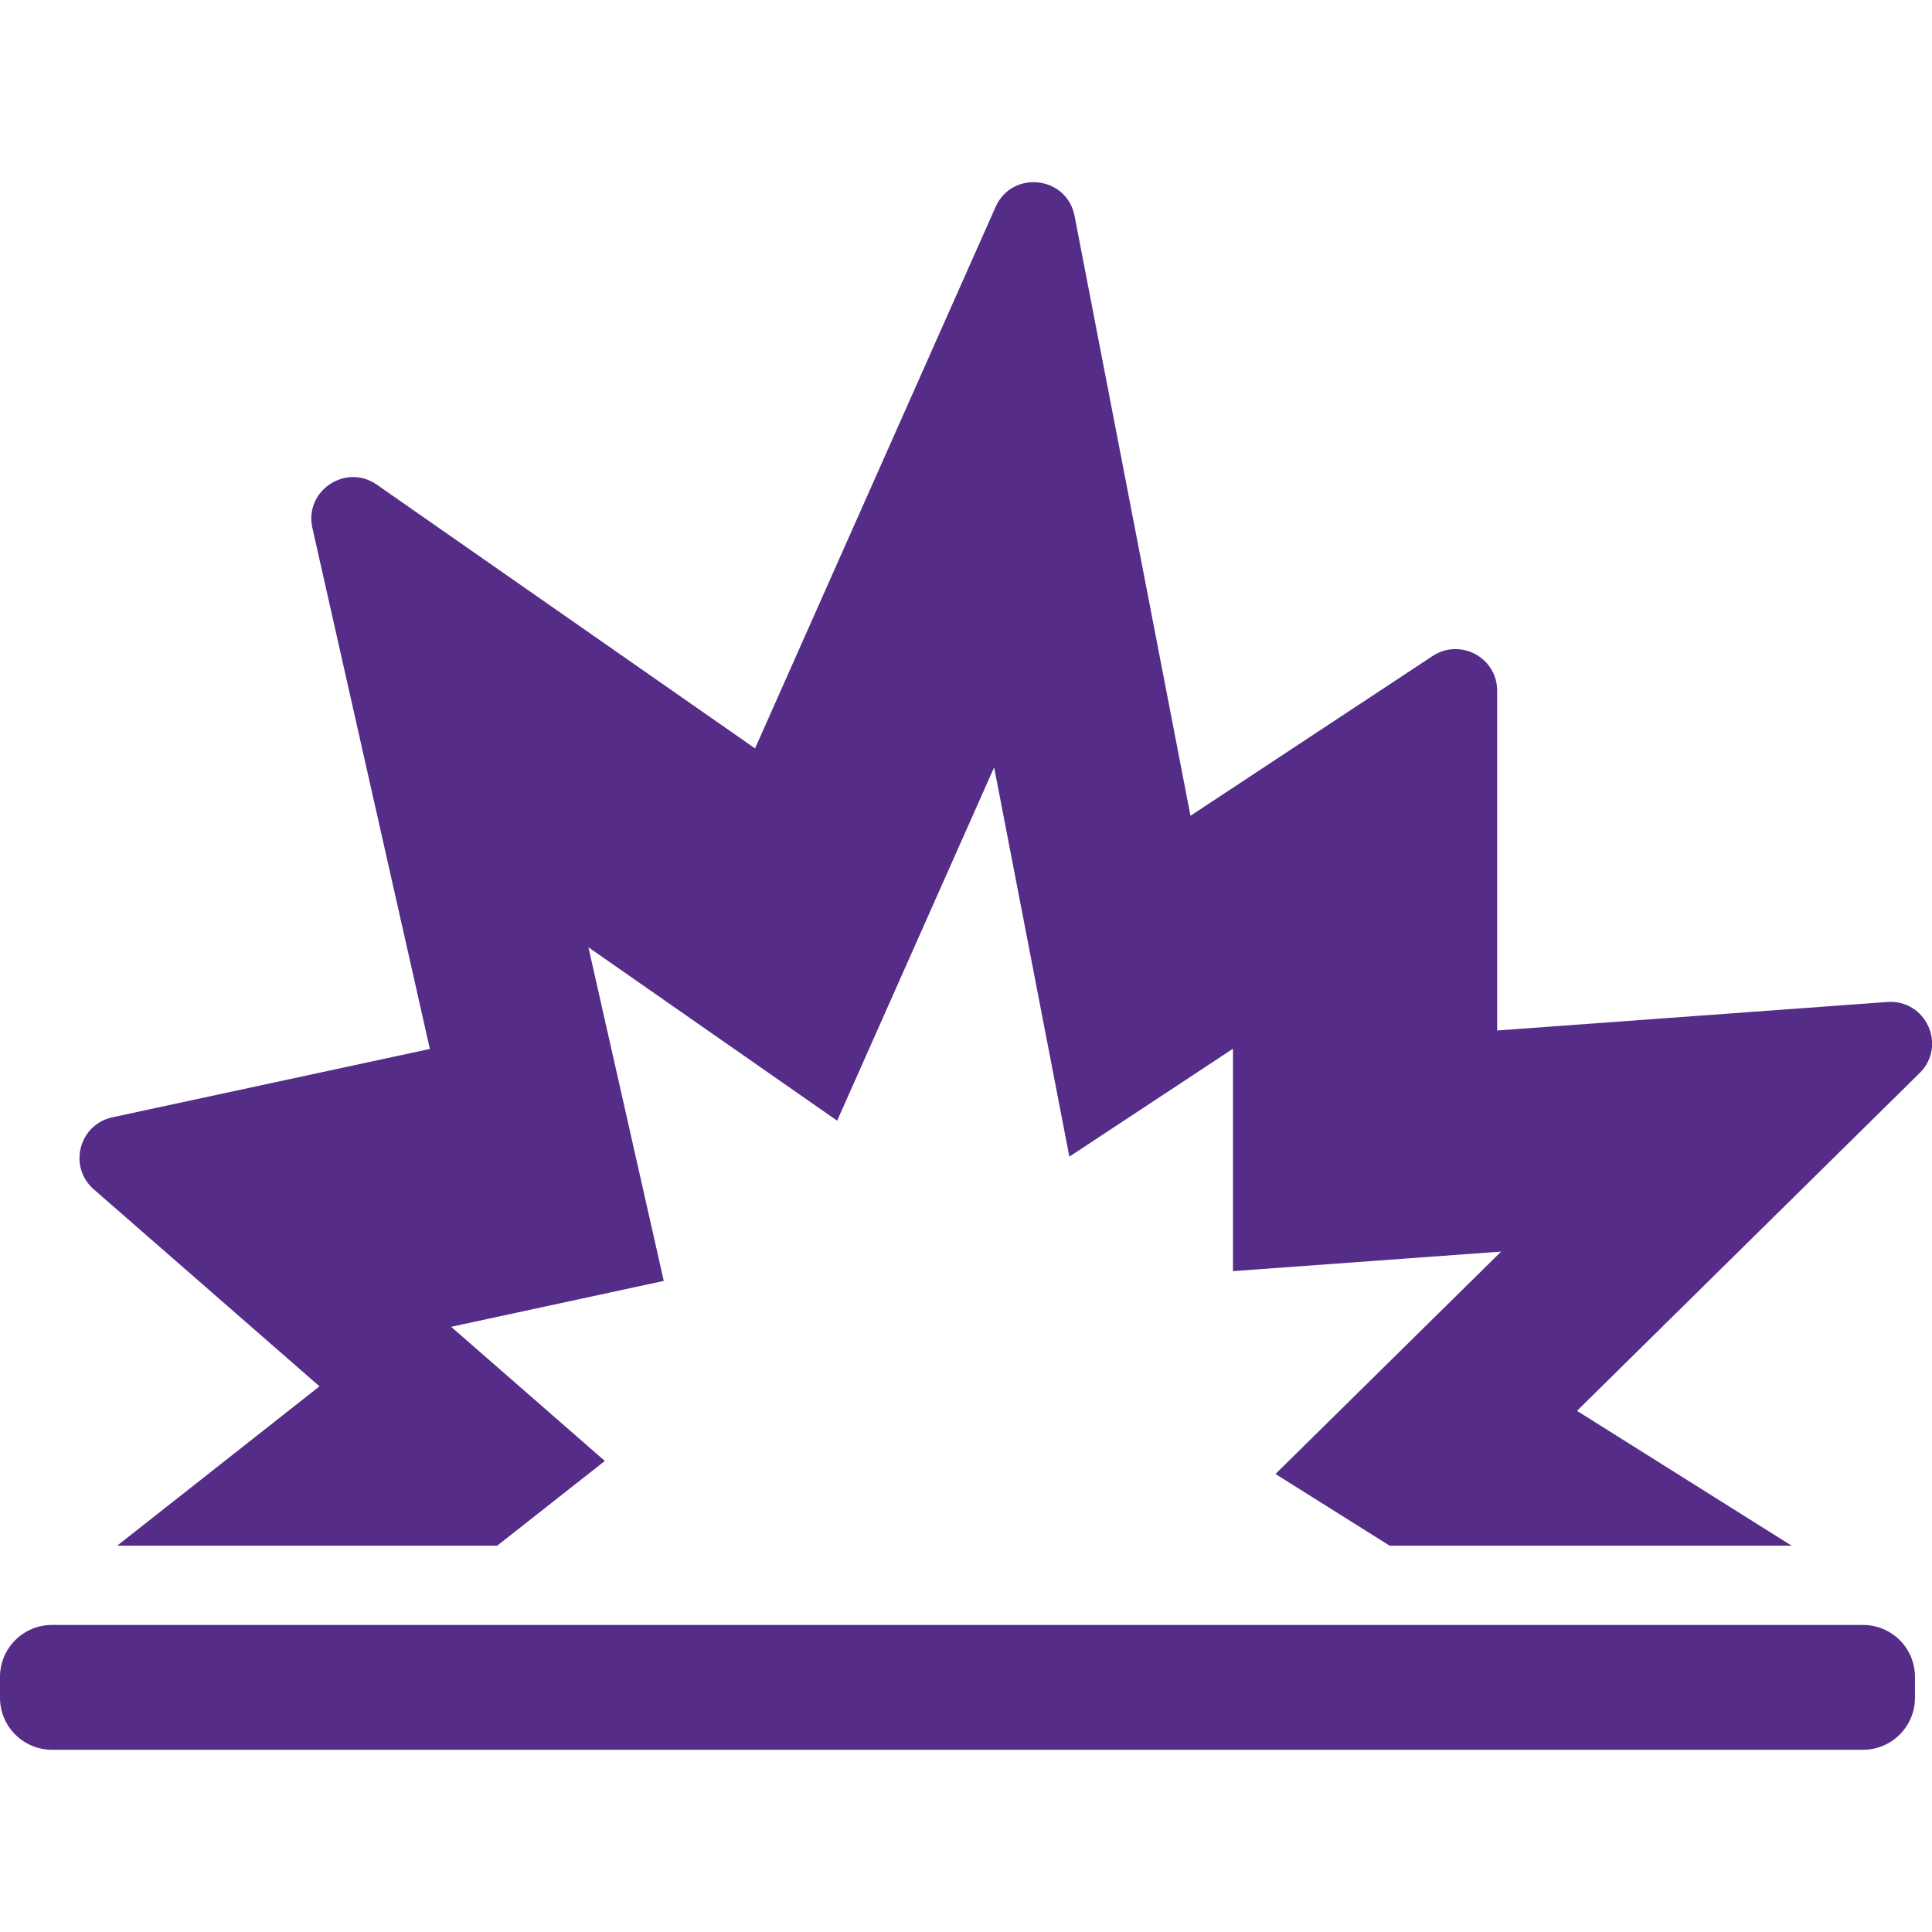 <svg width="16" height="16" viewBox="0 0 16 16" fill="none" xmlns="http://www.w3.org/2000/svg">
<g clip-path="url(#clip0_8001_741)">
<path d="M15.63 8.298L12.399 8.534V5.721C12.399 5.446 12.094 5.282 11.864 5.433L9.859 6.756L8.899 1.788C8.835 1.457 8.382 1.405 8.245 1.714L6.253 6.198L3.121 4.014C2.863 3.834 2.518 4.065 2.587 4.372L3.56 8.687L0.931 9.253C0.653 9.313 0.563 9.663 0.777 9.85L2.646 11.481L0.97 12.801H4.117L5.009 12.099L3.736 10.988L5.497 10.608L4.873 7.845L6.933 9.281L8.233 6.355L8.856 9.579L10.211 8.685V10.527L12.432 10.365L10.563 12.207L11.509 12.801H14.838L13.06 11.684L15.897 8.887C16.126 8.662 15.95 8.275 15.63 8.298Z" fill="#552C87"/>
<path d="M0.431 14.491H15.428C15.666 14.491 15.859 14.298 15.859 14.06V13.888C15.859 13.649 15.666 13.457 15.428 13.457H0.431C0.193 13.457 0 13.649 0 13.888V14.06C0 14.298 0.193 14.491 0.431 14.491Z" fill="#552C87"/>
</g>
<defs>
<clipPath id="clip0_8001_741">
<rect width="16" height="16" fill="white"/>
</clipPath>
</defs>
</svg>
